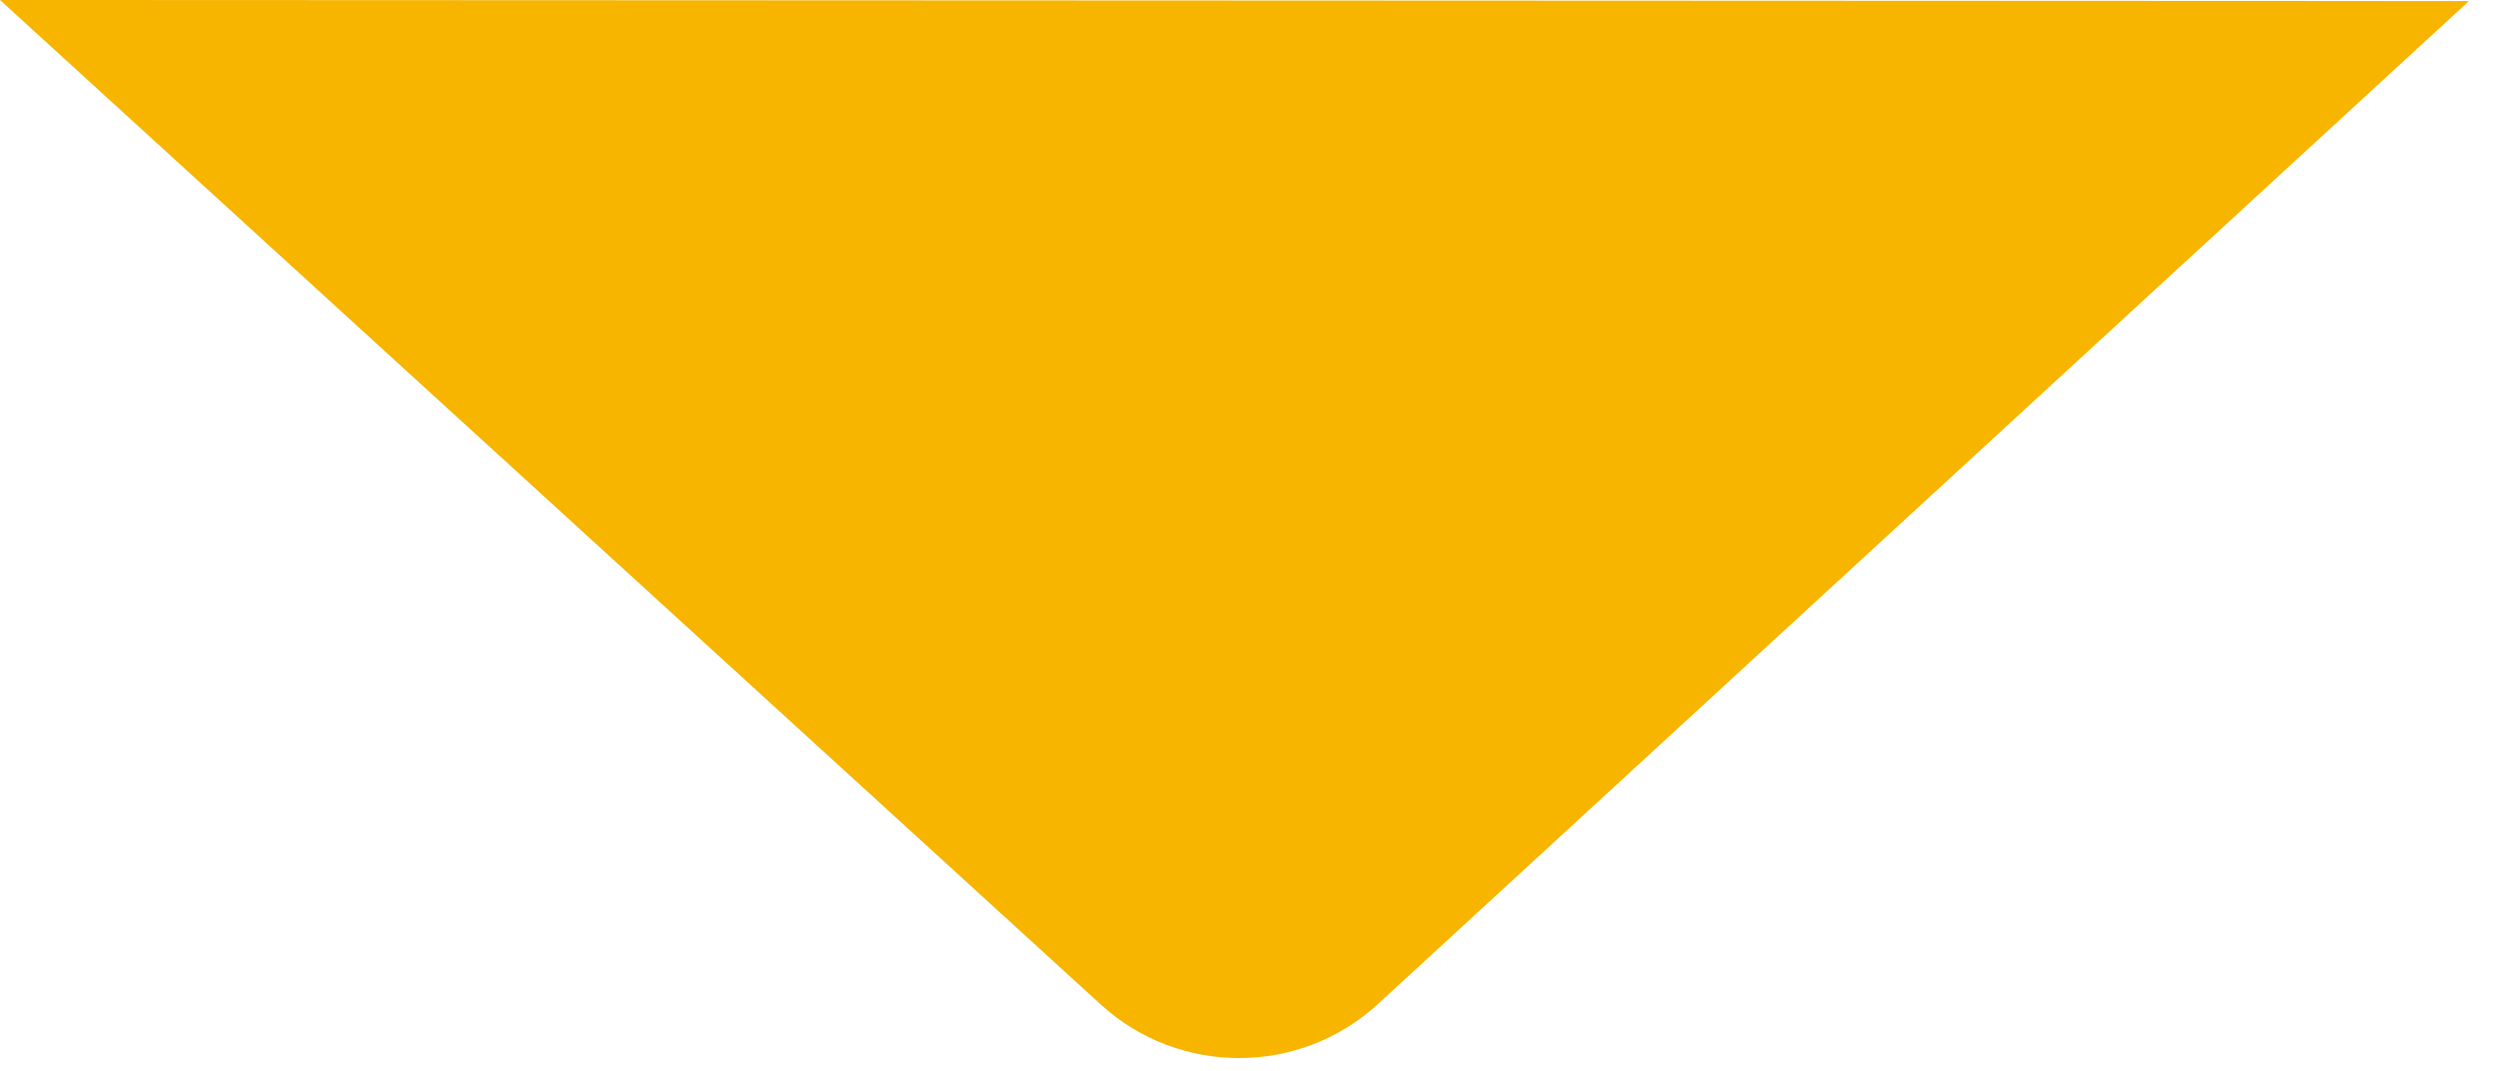 <?xml version="1.0" encoding="utf-8"?>
<svg xmlns="http://www.w3.org/2000/svg" fill="none" height="100%" overflow="visible" preserveAspectRatio="none" style="display: block;" viewBox="0 0 14 6" width="100%">
<path d="M7.716 5.623C7.278 6.025 6.603 6.026 6.164 5.625L0 0L13.826 0.006L7.716 5.623Z" fill="#F7B500" id="Vector"/>
</svg>